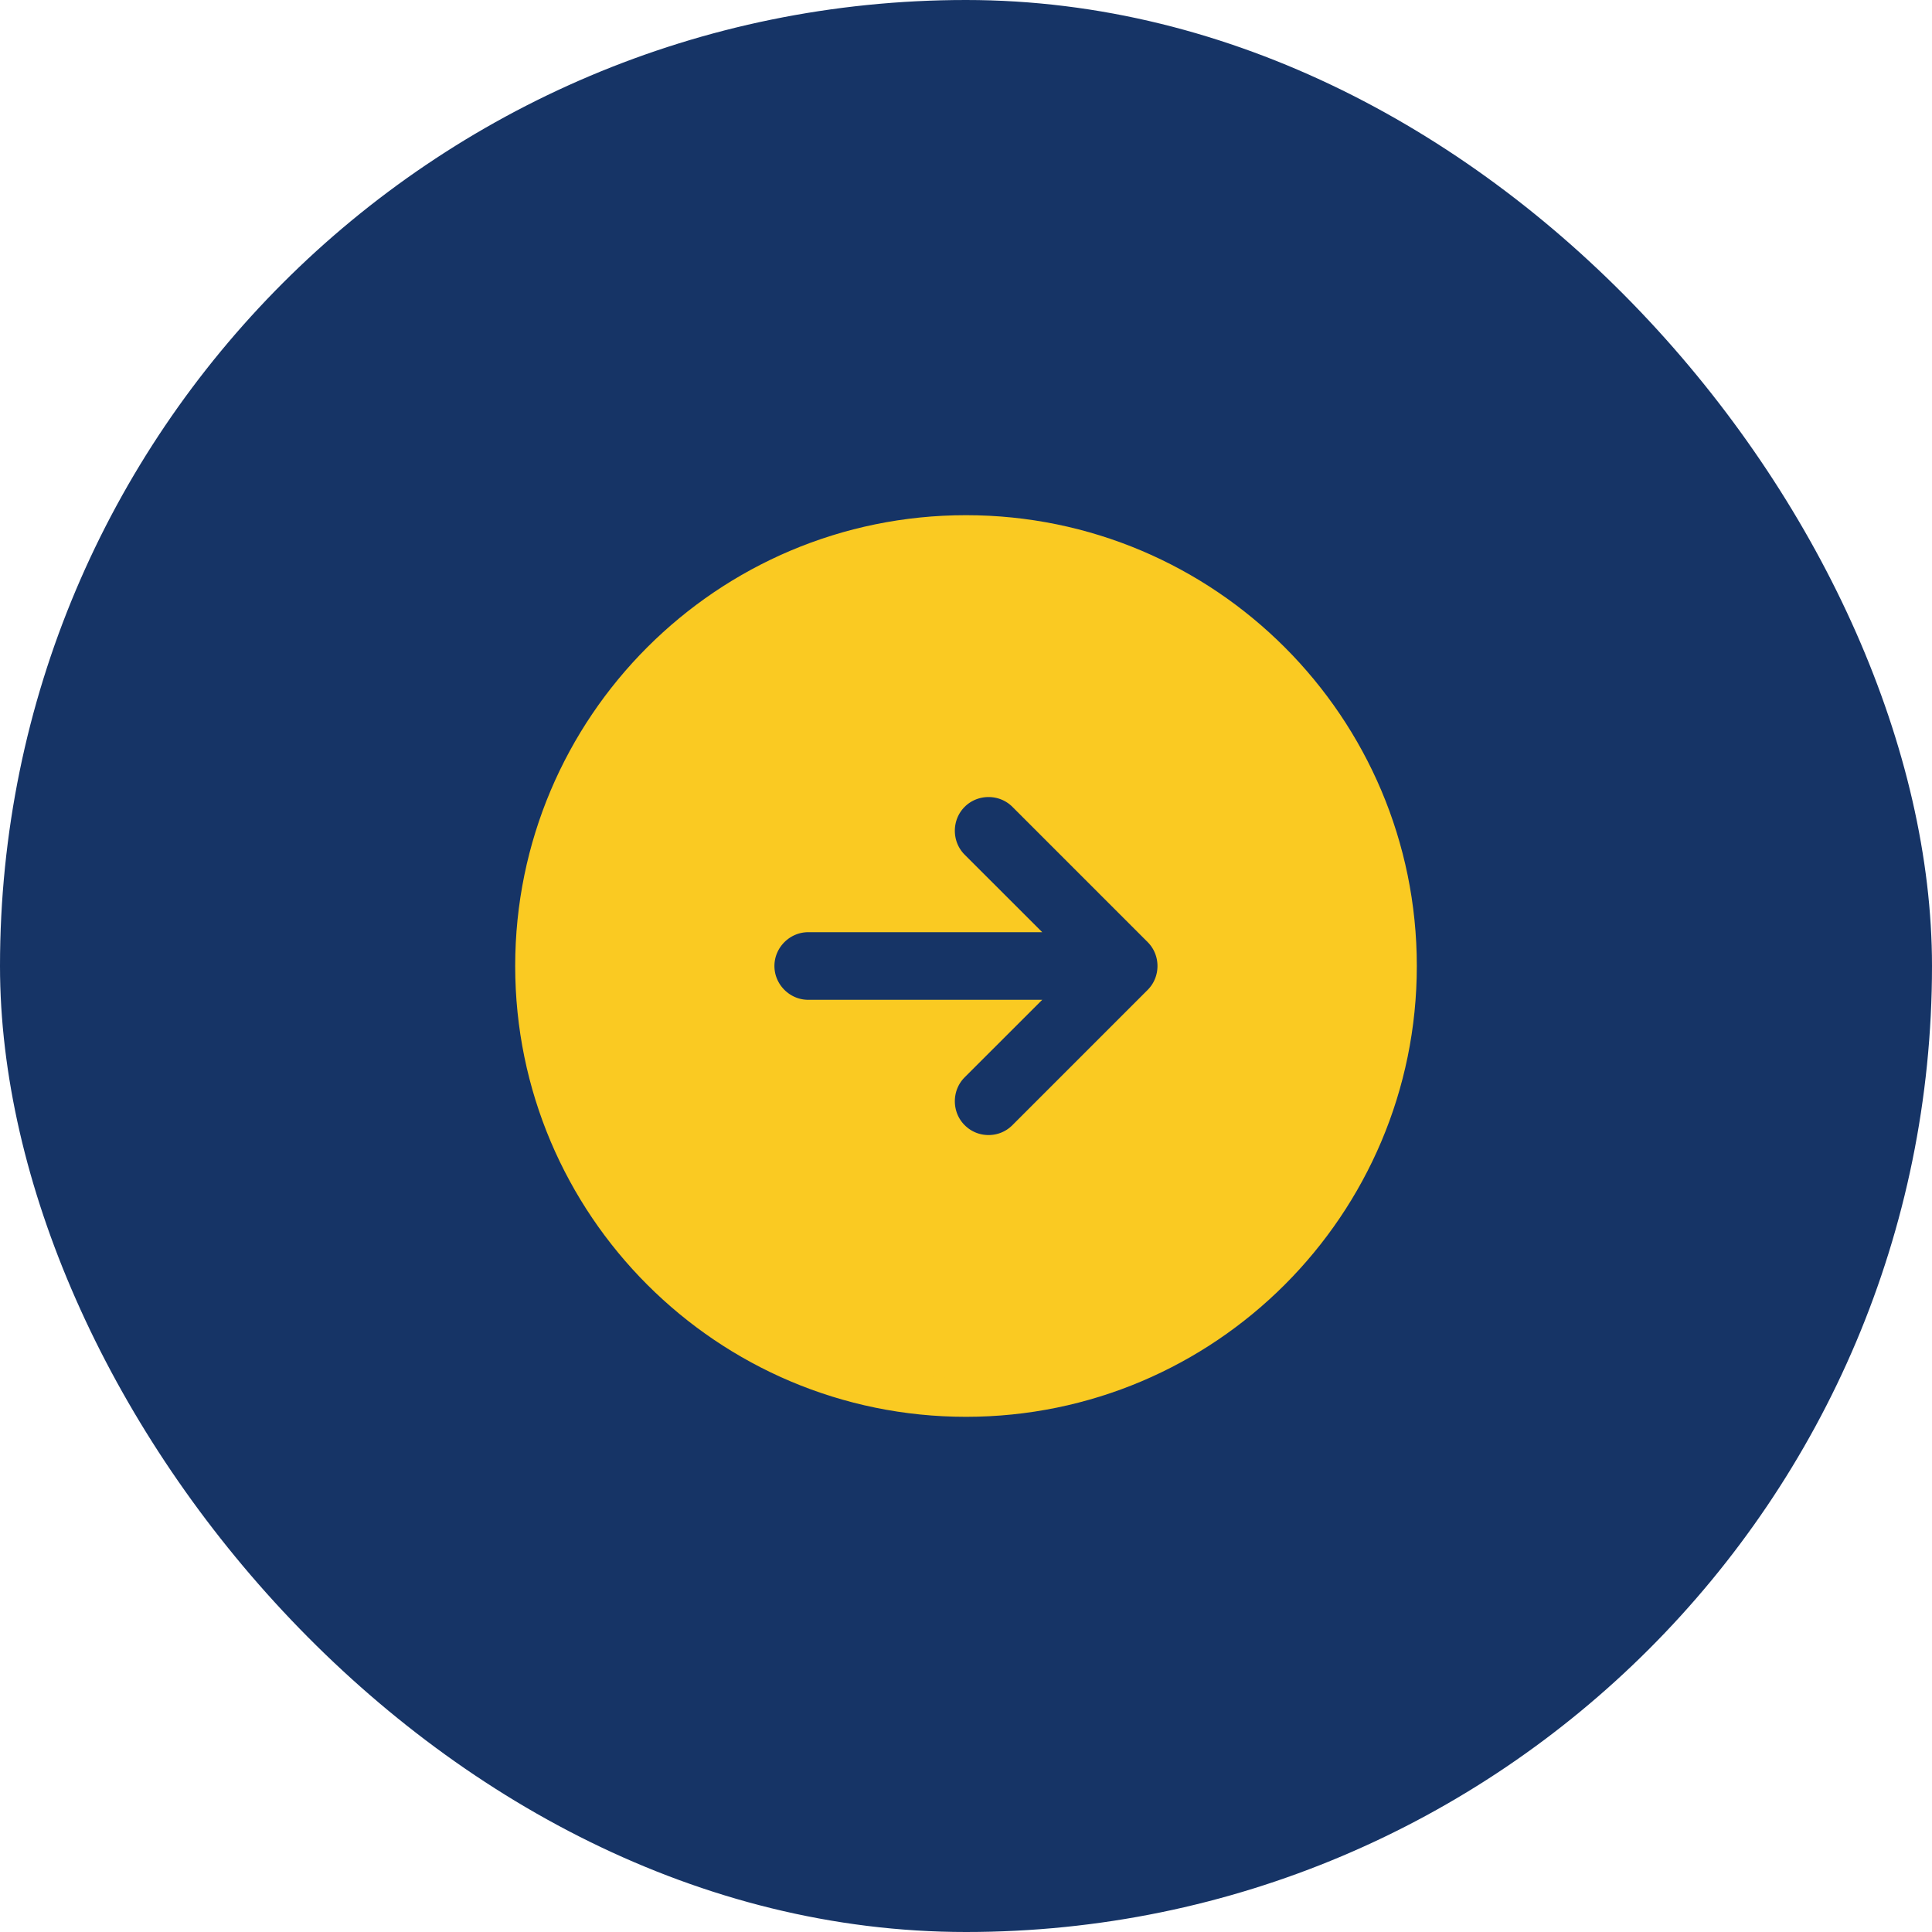 <svg width="50" height="50" viewBox="0 0 50 50" fill="none" xmlns="http://www.w3.org/2000/svg">
<rect width="50" height="50" rx="25" fill="#163466"/>
<path d="M13.833 25C13.833 18.836 18.836 13.833 25 13.833C31.164 13.833 36.167 18.836 36.167 25C36.167 31.164 31.164 36.167 25 36.167C18.836 36.167 13.833 31.164 13.833 25ZM26.555 29.472L30.055 25.972C30.589 25.438 30.589 24.562 30.055 24.028L26.555 20.528C26.022 19.994 25.145 19.994 24.611 20.528C24.078 21.062 24.078 21.938 24.611 22.472L25.765 23.625H20.917C20.162 23.625 19.542 24.245 19.542 25C19.542 25.755 20.162 26.375 20.917 26.375H25.765L24.611 27.528C24.078 28.062 24.078 28.938 24.611 29.472C24.885 29.746 25.236 29.875 25.583 29.875C25.93 29.875 26.282 29.746 26.555 29.472Z" fill="#FACA22" stroke="#FACA22"/>
</svg>
